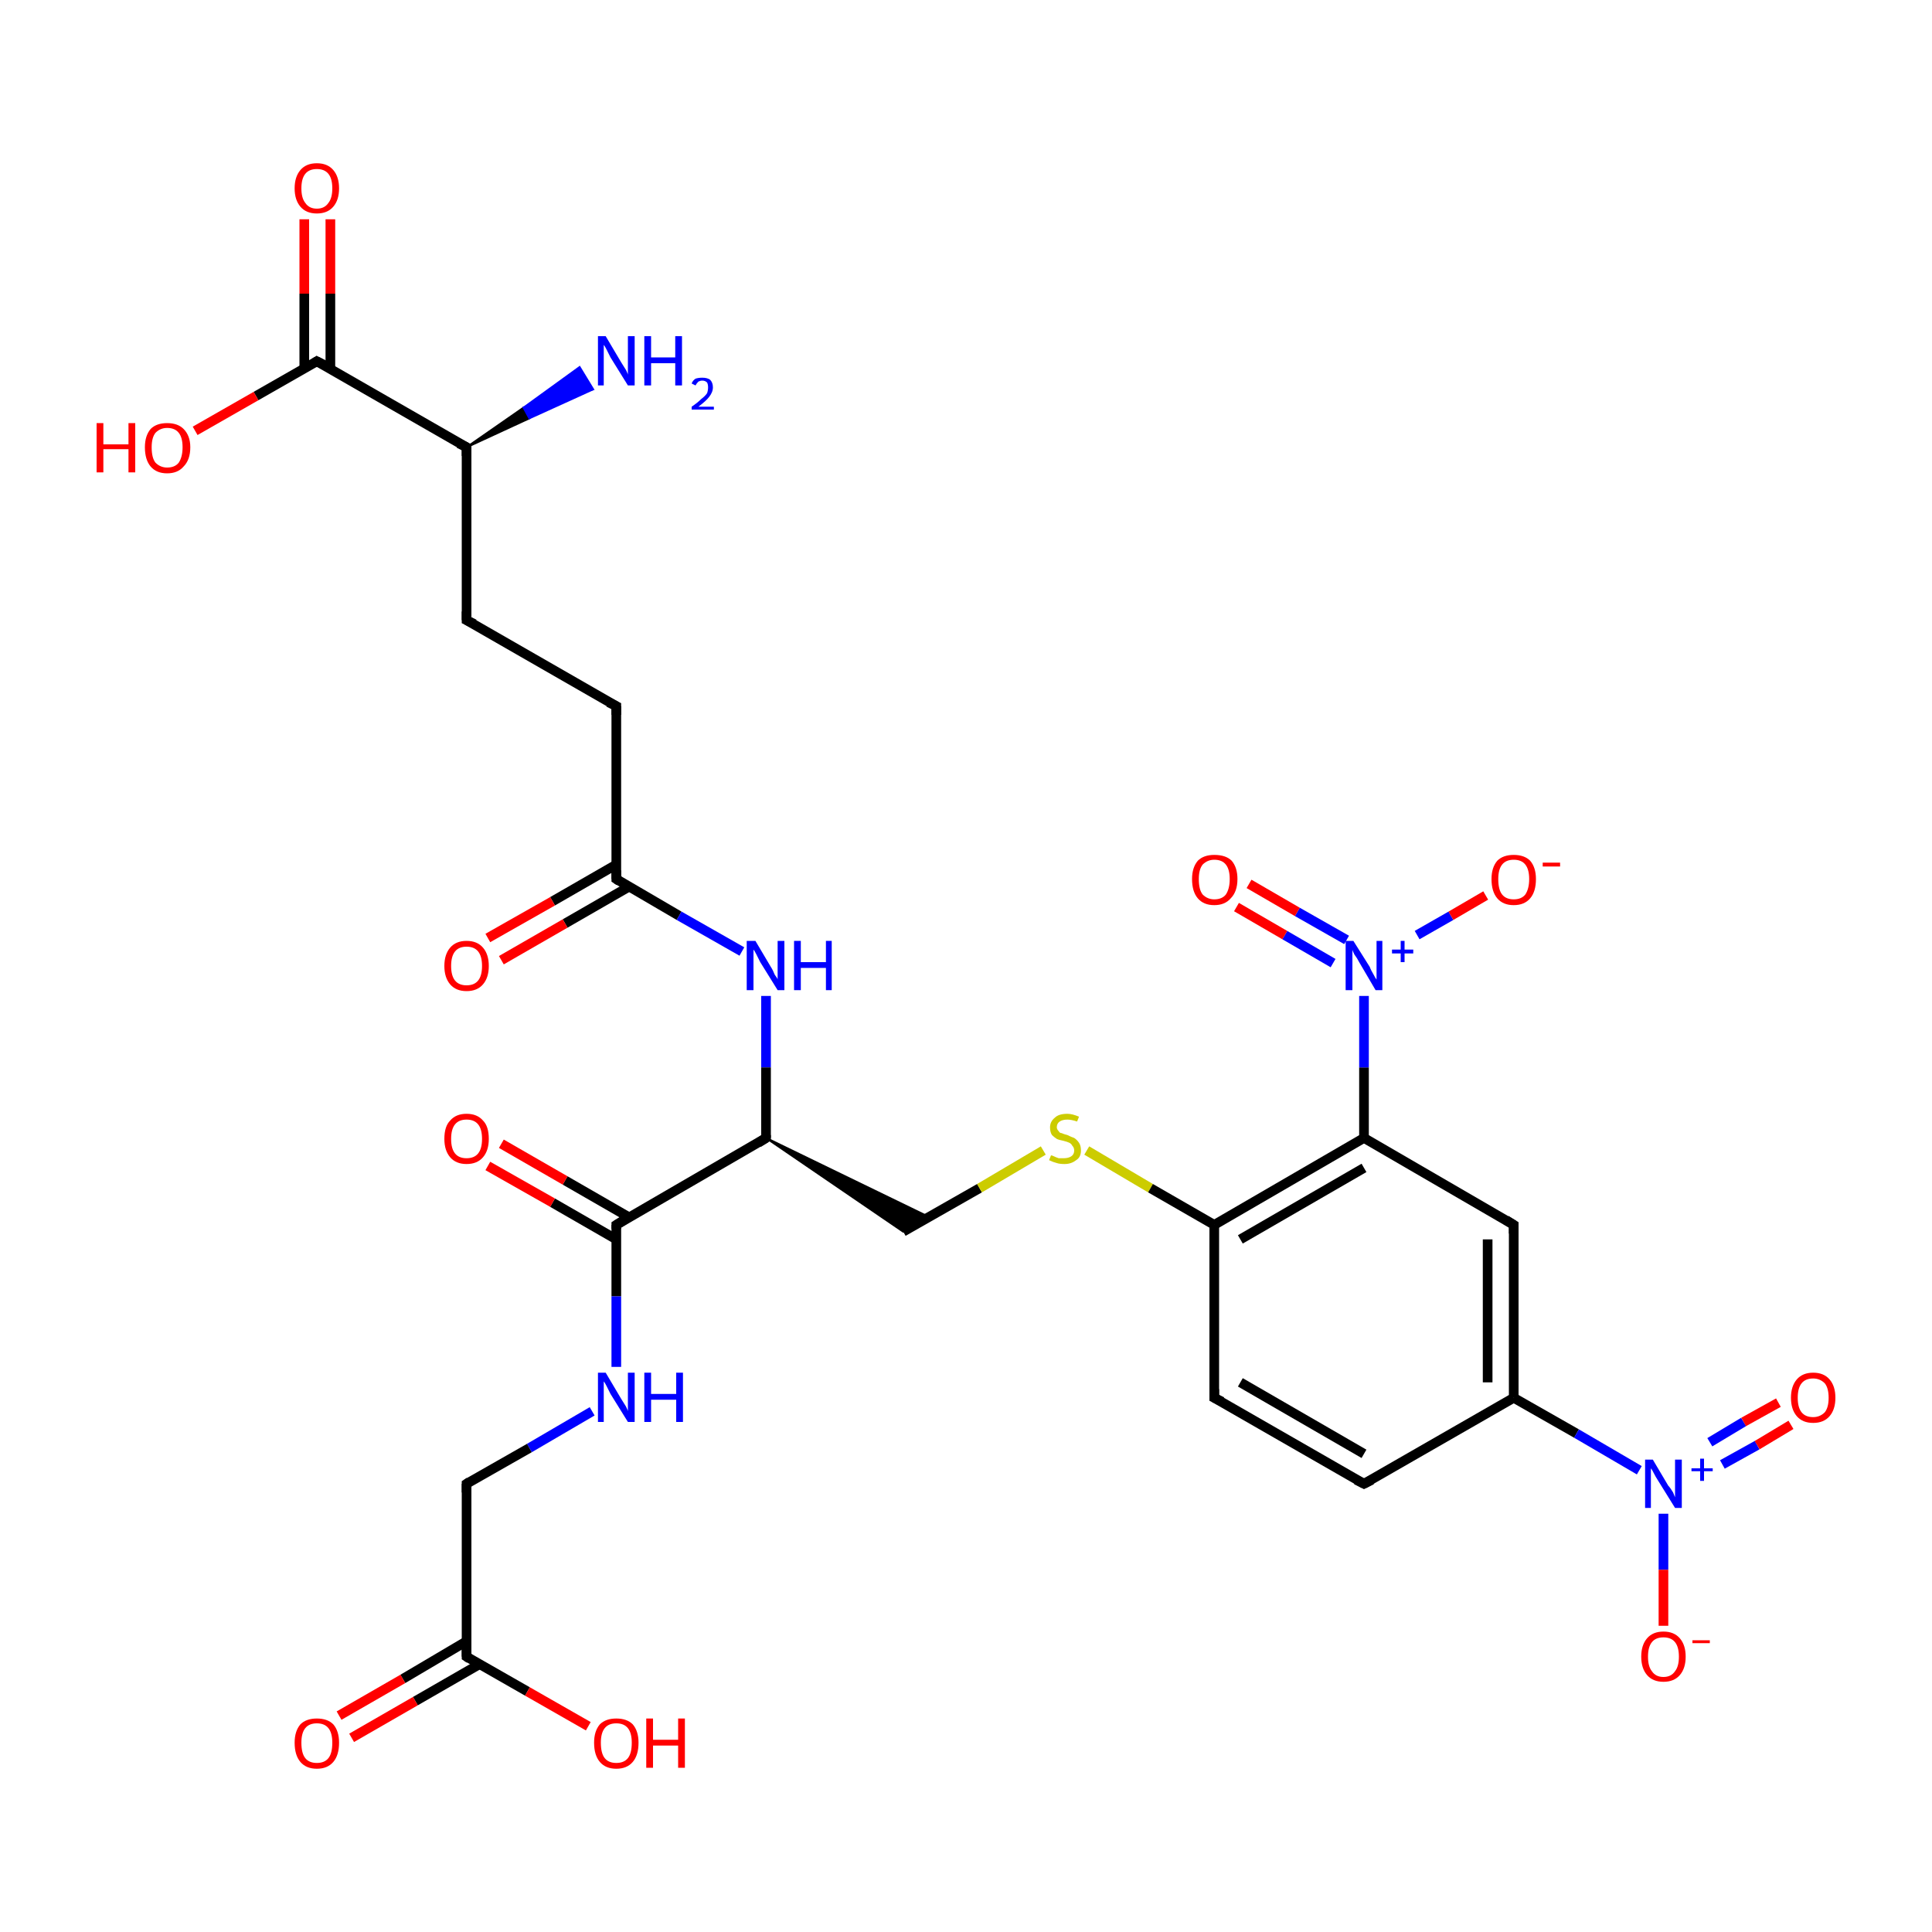 <?xml version='1.0' encoding='iso-8859-1'?>
<svg version='1.1' baseProfile='full'
              xmlns='http://www.w3.org/2000/svg'
                      xmlns:rdkit='http://www.rdkit.org/xml'
                      xmlns:xlink='http://www.w3.org/1999/xlink'
                  xml:space='preserve'
width='200px' height='200px' viewBox='0 0 200 200'>
<!-- END OF HEADER -->
<rect style='opacity:1.0;fill:#FFFFFF;stroke:none' width='200.0' height='200.0' x='0.0' y='0.0'> </rect>
<path class='bond-0 atom-1 atom-0' d='M 48.3,46.3 L 54.2,42.2 L 54.8,43.3 Z' style='fill:#000000;fill-rule:evenodd;fill-opacity:1;stroke:#000000;stroke-width:0.2px;stroke-linecap:butt;stroke-linejoin:miter;stroke-opacity:1;' />
<path class='bond-0 atom-1 atom-0' d='M 54.2,42.2 L 61.4,40.3 L 60.0,38.0 Z' style='fill:#0000FF;fill-rule:evenodd;fill-opacity:1;stroke:#0000FF;stroke-width:0.2px;stroke-linecap:butt;stroke-linejoin:miter;stroke-opacity:1;' />
<path class='bond-0 atom-1 atom-0' d='M 54.2,42.2 L 54.8,43.3 L 61.4,40.3 Z' style='fill:#0000FF;fill-rule:evenodd;fill-opacity:1;stroke:#0000FF;stroke-width:0.2px;stroke-linecap:butt;stroke-linejoin:miter;stroke-opacity:1;' />
<path class='bond-1 atom-1 atom-2' d='M 48.3,46.3 L 32.8,37.4' style='fill:none;fill-rule:evenodd;stroke:#000000;stroke-width:1.0px;stroke-linecap:butt;stroke-linejoin:miter;stroke-opacity:1' />
<path class='bond-2 atom-1 atom-5' d='M 48.3,46.3 L 48.3,64.2' style='fill:none;fill-rule:evenodd;stroke:#000000;stroke-width:1.0px;stroke-linecap:butt;stroke-linejoin:miter;stroke-opacity:1' />
<path class='bond-3 atom-2 atom-3' d='M 34.2,38.1 L 34.2,30.4' style='fill:none;fill-rule:evenodd;stroke:#000000;stroke-width:1.0px;stroke-linecap:butt;stroke-linejoin:miter;stroke-opacity:1' />
<path class='bond-3 atom-2 atom-3' d='M 34.2,30.4 L 34.2,22.7' style='fill:none;fill-rule:evenodd;stroke:#FF0000;stroke-width:1.0px;stroke-linecap:butt;stroke-linejoin:miter;stroke-opacity:1' />
<path class='bond-3 atom-2 atom-3' d='M 31.5,38.1 L 31.5,30.4' style='fill:none;fill-rule:evenodd;stroke:#000000;stroke-width:1.0px;stroke-linecap:butt;stroke-linejoin:miter;stroke-opacity:1' />
<path class='bond-3 atom-2 atom-3' d='M 31.5,30.4 L 31.5,22.7' style='fill:none;fill-rule:evenodd;stroke:#FF0000;stroke-width:1.0px;stroke-linecap:butt;stroke-linejoin:miter;stroke-opacity:1' />
<path class='bond-4 atom-2 atom-4' d='M 32.8,37.4 L 26.5,41.0' style='fill:none;fill-rule:evenodd;stroke:#000000;stroke-width:1.0px;stroke-linecap:butt;stroke-linejoin:miter;stroke-opacity:1' />
<path class='bond-4 atom-2 atom-4' d='M 26.5,41.0 L 20.2,44.6' style='fill:none;fill-rule:evenodd;stroke:#FF0000;stroke-width:1.0px;stroke-linecap:butt;stroke-linejoin:miter;stroke-opacity:1' />
<path class='bond-5 atom-5 atom-6' d='M 48.3,64.2 L 63.8,73.1' style='fill:none;fill-rule:evenodd;stroke:#000000;stroke-width:1.0px;stroke-linecap:butt;stroke-linejoin:miter;stroke-opacity:1' />
<path class='bond-6 atom-6 atom-7' d='M 63.8,73.1 L 63.8,91.0' style='fill:none;fill-rule:evenodd;stroke:#000000;stroke-width:1.0px;stroke-linecap:butt;stroke-linejoin:miter;stroke-opacity:1' />
<path class='bond-7 atom-7 atom-8' d='M 63.8,89.5 L 57.2,93.3' style='fill:none;fill-rule:evenodd;stroke:#000000;stroke-width:1.0px;stroke-linecap:butt;stroke-linejoin:miter;stroke-opacity:1' />
<path class='bond-7 atom-7 atom-8' d='M 57.2,93.3 L 50.5,97.1' style='fill:none;fill-rule:evenodd;stroke:#FF0000;stroke-width:1.0px;stroke-linecap:butt;stroke-linejoin:miter;stroke-opacity:1' />
<path class='bond-7 atom-7 atom-8' d='M 65.1,91.8 L 58.5,95.6' style='fill:none;fill-rule:evenodd;stroke:#000000;stroke-width:1.0px;stroke-linecap:butt;stroke-linejoin:miter;stroke-opacity:1' />
<path class='bond-7 atom-7 atom-8' d='M 58.5,95.6 L 51.9,99.4' style='fill:none;fill-rule:evenodd;stroke:#FF0000;stroke-width:1.0px;stroke-linecap:butt;stroke-linejoin:miter;stroke-opacity:1' />
<path class='bond-8 atom-7 atom-9' d='M 63.8,91.0 L 70.3,94.8' style='fill:none;fill-rule:evenodd;stroke:#000000;stroke-width:1.0px;stroke-linecap:butt;stroke-linejoin:miter;stroke-opacity:1' />
<path class='bond-8 atom-7 atom-9' d='M 70.3,94.8 L 76.8,98.5' style='fill:none;fill-rule:evenodd;stroke:#0000FF;stroke-width:1.0px;stroke-linecap:butt;stroke-linejoin:miter;stroke-opacity:1' />
<path class='bond-9 atom-9 atom-10' d='M 79.3,103.1 L 79.3,110.5' style='fill:none;fill-rule:evenodd;stroke:#0000FF;stroke-width:1.0px;stroke-linecap:butt;stroke-linejoin:miter;stroke-opacity:1' />
<path class='bond-9 atom-9 atom-10' d='M 79.3,110.5 L 79.3,117.8' style='fill:none;fill-rule:evenodd;stroke:#000000;stroke-width:1.0px;stroke-linecap:butt;stroke-linejoin:miter;stroke-opacity:1' />
<path class='bond-10 atom-10 atom-11' d='M 79.3,117.8 L 63.8,126.8' style='fill:none;fill-rule:evenodd;stroke:#000000;stroke-width:1.0px;stroke-linecap:butt;stroke-linejoin:miter;stroke-opacity:1' />
<path class='bond-11 atom-10 atom-13' d='M 79.3,117.8 L 96.2,126.0 L 93.5,127.5 Z' style='fill:#000000;fill-rule:evenodd;fill-opacity:1;stroke:#000000;stroke-width:0.2px;stroke-linecap:butt;stroke-linejoin:miter;stroke-opacity:1;' />
<path class='bond-12 atom-11 atom-12' d='M 65.1,126.0 L 58.5,122.2' style='fill:none;fill-rule:evenodd;stroke:#000000;stroke-width:1.0px;stroke-linecap:butt;stroke-linejoin:miter;stroke-opacity:1' />
<path class='bond-12 atom-11 atom-12' d='M 58.5,122.2 L 51.9,118.4' style='fill:none;fill-rule:evenodd;stroke:#FF0000;stroke-width:1.0px;stroke-linecap:butt;stroke-linejoin:miter;stroke-opacity:1' />
<path class='bond-12 atom-11 atom-12' d='M 63.8,128.3 L 57.2,124.5' style='fill:none;fill-rule:evenodd;stroke:#000000;stroke-width:1.0px;stroke-linecap:butt;stroke-linejoin:miter;stroke-opacity:1' />
<path class='bond-12 atom-11 atom-12' d='M 57.2,124.5 L 50.5,120.7' style='fill:none;fill-rule:evenodd;stroke:#FF0000;stroke-width:1.0px;stroke-linecap:butt;stroke-linejoin:miter;stroke-opacity:1' />
<path class='bond-13 atom-11 atom-15' d='M 63.8,126.8 L 63.8,134.2' style='fill:none;fill-rule:evenodd;stroke:#000000;stroke-width:1.0px;stroke-linecap:butt;stroke-linejoin:miter;stroke-opacity:1' />
<path class='bond-13 atom-11 atom-15' d='M 63.8,134.2 L 63.8,141.5' style='fill:none;fill-rule:evenodd;stroke:#0000FF;stroke-width:1.0px;stroke-linecap:butt;stroke-linejoin:miter;stroke-opacity:1' />
<path class='bond-14 atom-13 atom-14' d='M 93.5,127.5 L 101.4,123.0' style='fill:none;fill-rule:evenodd;stroke:#000000;stroke-width:1.0px;stroke-linecap:butt;stroke-linejoin:miter;stroke-opacity:1' />
<path class='bond-14 atom-13 atom-14' d='M 101.4,123.0 L 108.0,119.1' style='fill:none;fill-rule:evenodd;stroke:#CCCC00;stroke-width:1.0px;stroke-linecap:butt;stroke-linejoin:miter;stroke-opacity:1' />
<path class='bond-15 atom-14 atom-20' d='M 112.5,119.1 L 119.1,123.0' style='fill:none;fill-rule:evenodd;stroke:#CCCC00;stroke-width:1.0px;stroke-linecap:butt;stroke-linejoin:miter;stroke-opacity:1' />
<path class='bond-15 atom-14 atom-20' d='M 119.1,123.0 L 125.7,126.8' style='fill:none;fill-rule:evenodd;stroke:#000000;stroke-width:1.0px;stroke-linecap:butt;stroke-linejoin:miter;stroke-opacity:1' />
<path class='bond-16 atom-15 atom-16' d='M 61.3,146.1 L 54.8,149.9' style='fill:none;fill-rule:evenodd;stroke:#0000FF;stroke-width:1.0px;stroke-linecap:butt;stroke-linejoin:miter;stroke-opacity:1' />
<path class='bond-16 atom-15 atom-16' d='M 54.8,149.9 L 48.3,153.6' style='fill:none;fill-rule:evenodd;stroke:#000000;stroke-width:1.0px;stroke-linecap:butt;stroke-linejoin:miter;stroke-opacity:1' />
<path class='bond-17 atom-16 atom-17' d='M 48.3,153.6 L 48.3,171.5' style='fill:none;fill-rule:evenodd;stroke:#000000;stroke-width:1.0px;stroke-linecap:butt;stroke-linejoin:miter;stroke-opacity:1' />
<path class='bond-18 atom-17 atom-18' d='M 48.3,169.9 L 41.7,173.8' style='fill:none;fill-rule:evenodd;stroke:#000000;stroke-width:1.0px;stroke-linecap:butt;stroke-linejoin:miter;stroke-opacity:1' />
<path class='bond-18 atom-17 atom-18' d='M 41.7,173.8 L 35.1,177.6' style='fill:none;fill-rule:evenodd;stroke:#FF0000;stroke-width:1.0px;stroke-linecap:butt;stroke-linejoin:miter;stroke-opacity:1' />
<path class='bond-18 atom-17 atom-18' d='M 49.6,172.3 L 43.0,176.1' style='fill:none;fill-rule:evenodd;stroke:#000000;stroke-width:1.0px;stroke-linecap:butt;stroke-linejoin:miter;stroke-opacity:1' />
<path class='bond-18 atom-17 atom-18' d='M 43.0,176.1 L 36.4,179.9' style='fill:none;fill-rule:evenodd;stroke:#FF0000;stroke-width:1.0px;stroke-linecap:butt;stroke-linejoin:miter;stroke-opacity:1' />
<path class='bond-19 atom-17 atom-19' d='M 48.3,171.5 L 54.6,175.1' style='fill:none;fill-rule:evenodd;stroke:#000000;stroke-width:1.0px;stroke-linecap:butt;stroke-linejoin:miter;stroke-opacity:1' />
<path class='bond-19 atom-17 atom-19' d='M 54.6,175.1 L 60.9,178.7' style='fill:none;fill-rule:evenodd;stroke:#FF0000;stroke-width:1.0px;stroke-linecap:butt;stroke-linejoin:miter;stroke-opacity:1' />
<path class='bond-20 atom-20 atom-21' d='M 125.7,126.8 L 141.2,117.8' style='fill:none;fill-rule:evenodd;stroke:#000000;stroke-width:1.0px;stroke-linecap:butt;stroke-linejoin:miter;stroke-opacity:1' />
<path class='bond-20 atom-20 atom-21' d='M 128.4,128.3 L 141.2,120.9' style='fill:none;fill-rule:evenodd;stroke:#000000;stroke-width:1.0px;stroke-linecap:butt;stroke-linejoin:miter;stroke-opacity:1' />
<path class='bond-21 atom-20 atom-25' d='M 125.7,126.8 L 125.7,144.7' style='fill:none;fill-rule:evenodd;stroke:#000000;stroke-width:1.0px;stroke-linecap:butt;stroke-linejoin:miter;stroke-opacity:1' />
<path class='bond-22 atom-21 atom-22' d='M 141.2,117.8 L 156.7,126.8' style='fill:none;fill-rule:evenodd;stroke:#000000;stroke-width:1.0px;stroke-linecap:butt;stroke-linejoin:miter;stroke-opacity:1' />
<path class='bond-23 atom-21 atom-26' d='M 141.2,117.8 L 141.2,110.5' style='fill:none;fill-rule:evenodd;stroke:#000000;stroke-width:1.0px;stroke-linecap:butt;stroke-linejoin:miter;stroke-opacity:1' />
<path class='bond-23 atom-21 atom-26' d='M 141.2,110.5 L 141.2,103.1' style='fill:none;fill-rule:evenodd;stroke:#0000FF;stroke-width:1.0px;stroke-linecap:butt;stroke-linejoin:miter;stroke-opacity:1' />
<path class='bond-24 atom-22 atom-23' d='M 156.7,126.8 L 156.7,144.7' style='fill:none;fill-rule:evenodd;stroke:#000000;stroke-width:1.0px;stroke-linecap:butt;stroke-linejoin:miter;stroke-opacity:1' />
<path class='bond-24 atom-22 atom-23' d='M 154.0,128.3 L 154.0,143.1' style='fill:none;fill-rule:evenodd;stroke:#000000;stroke-width:1.0px;stroke-linecap:butt;stroke-linejoin:miter;stroke-opacity:1' />
<path class='bond-25 atom-23 atom-24' d='M 156.7,144.7 L 141.2,153.6' style='fill:none;fill-rule:evenodd;stroke:#000000;stroke-width:1.0px;stroke-linecap:butt;stroke-linejoin:miter;stroke-opacity:1' />
<path class='bond-26 atom-23 atom-29' d='M 156.7,144.7 L 163.2,148.4' style='fill:none;fill-rule:evenodd;stroke:#000000;stroke-width:1.0px;stroke-linecap:butt;stroke-linejoin:miter;stroke-opacity:1' />
<path class='bond-26 atom-23 atom-29' d='M 163.2,148.4 L 169.7,152.2' style='fill:none;fill-rule:evenodd;stroke:#0000FF;stroke-width:1.0px;stroke-linecap:butt;stroke-linejoin:miter;stroke-opacity:1' />
<path class='bond-27 atom-24 atom-25' d='M 141.2,153.6 L 125.7,144.7' style='fill:none;fill-rule:evenodd;stroke:#000000;stroke-width:1.0px;stroke-linecap:butt;stroke-linejoin:miter;stroke-opacity:1' />
<path class='bond-27 atom-24 atom-25' d='M 141.2,150.5 L 128.4,143.1' style='fill:none;fill-rule:evenodd;stroke:#000000;stroke-width:1.0px;stroke-linecap:butt;stroke-linejoin:miter;stroke-opacity:1' />
<path class='bond-28 atom-26 atom-27' d='M 146.7,96.8 L 150.2,94.8' style='fill:none;fill-rule:evenodd;stroke:#0000FF;stroke-width:1.0px;stroke-linecap:butt;stroke-linejoin:miter;stroke-opacity:1' />
<path class='bond-28 atom-26 atom-27' d='M 150.2,94.8 L 153.8,92.7' style='fill:none;fill-rule:evenodd;stroke:#FF0000;stroke-width:1.0px;stroke-linecap:butt;stroke-linejoin:miter;stroke-opacity:1' />
<path class='bond-29 atom-26 atom-28' d='M 139.4,97.3 L 134.3,94.4' style='fill:none;fill-rule:evenodd;stroke:#0000FF;stroke-width:1.0px;stroke-linecap:butt;stroke-linejoin:miter;stroke-opacity:1' />
<path class='bond-29 atom-26 atom-28' d='M 134.3,94.4 L 129.3,91.5' style='fill:none;fill-rule:evenodd;stroke:#FF0000;stroke-width:1.0px;stroke-linecap:butt;stroke-linejoin:miter;stroke-opacity:1' />
<path class='bond-29 atom-26 atom-28' d='M 138.0,99.7 L 133.0,96.8' style='fill:none;fill-rule:evenodd;stroke:#0000FF;stroke-width:1.0px;stroke-linecap:butt;stroke-linejoin:miter;stroke-opacity:1' />
<path class='bond-29 atom-26 atom-28' d='M 133.0,96.8 L 128.0,93.9' style='fill:none;fill-rule:evenodd;stroke:#FF0000;stroke-width:1.0px;stroke-linecap:butt;stroke-linejoin:miter;stroke-opacity:1' />
<path class='bond-30 atom-29 atom-30' d='M 172.2,156.7 L 172.2,162.5' style='fill:none;fill-rule:evenodd;stroke:#0000FF;stroke-width:1.0px;stroke-linecap:butt;stroke-linejoin:miter;stroke-opacity:1' />
<path class='bond-30 atom-29 atom-30' d='M 172.2,162.5 L 172.2,168.3' style='fill:none;fill-rule:evenodd;stroke:#FF0000;stroke-width:1.0px;stroke-linecap:butt;stroke-linejoin:miter;stroke-opacity:1' />
<path class='bond-31 atom-29 atom-31' d='M 178.3,151.6 L 181.9,149.6' style='fill:none;fill-rule:evenodd;stroke:#0000FF;stroke-width:1.0px;stroke-linecap:butt;stroke-linejoin:miter;stroke-opacity:1' />
<path class='bond-31 atom-29 atom-31' d='M 181.9,149.6 L 185.4,147.5' style='fill:none;fill-rule:evenodd;stroke:#FF0000;stroke-width:1.0px;stroke-linecap:butt;stroke-linejoin:miter;stroke-opacity:1' />
<path class='bond-31 atom-29 atom-31' d='M 177.0,149.3 L 180.5,147.2' style='fill:none;fill-rule:evenodd;stroke:#0000FF;stroke-width:1.0px;stroke-linecap:butt;stroke-linejoin:miter;stroke-opacity:1' />
<path class='bond-31 atom-29 atom-31' d='M 180.5,147.2 L 184.1,145.2' style='fill:none;fill-rule:evenodd;stroke:#FF0000;stroke-width:1.0px;stroke-linecap:butt;stroke-linejoin:miter;stroke-opacity:1' />
<path d='M 47.5,45.9 L 48.3,46.3 L 48.3,47.2' style='fill:none;stroke:#000000;stroke-width:1.0px;stroke-linecap:butt;stroke-linejoin:miter;stroke-opacity:1;' />
<path d='M 33.6,37.8 L 32.8,37.4 L 32.5,37.6' style='fill:none;stroke:#000000;stroke-width:1.0px;stroke-linecap:butt;stroke-linejoin:miter;stroke-opacity:1;' />
<path d='M 48.3,63.3 L 48.3,64.2 L 49.1,64.6' style='fill:none;stroke:#000000;stroke-width:1.0px;stroke-linecap:butt;stroke-linejoin:miter;stroke-opacity:1;' />
<path d='M 63.0,72.7 L 63.8,73.1 L 63.8,74.0' style='fill:none;stroke:#000000;stroke-width:1.0px;stroke-linecap:butt;stroke-linejoin:miter;stroke-opacity:1;' />
<path d='M 63.8,90.1 L 63.8,91.0 L 64.1,91.2' style='fill:none;stroke:#000000;stroke-width:1.0px;stroke-linecap:butt;stroke-linejoin:miter;stroke-opacity:1;' />
<path d='M 79.3,117.5 L 79.3,117.8 L 78.5,118.3' style='fill:none;stroke:#000000;stroke-width:1.0px;stroke-linecap:butt;stroke-linejoin:miter;stroke-opacity:1;' />
<path d='M 64.6,126.3 L 63.8,126.8 L 63.8,127.2' style='fill:none;stroke:#000000;stroke-width:1.0px;stroke-linecap:butt;stroke-linejoin:miter;stroke-opacity:1;' />
<path d='M 48.6,153.4 L 48.3,153.6 L 48.3,154.5' style='fill:none;stroke:#000000;stroke-width:1.0px;stroke-linecap:butt;stroke-linejoin:miter;stroke-opacity:1;' />
<path d='M 48.3,170.6 L 48.3,171.5 L 48.6,171.7' style='fill:none;stroke:#000000;stroke-width:1.0px;stroke-linecap:butt;stroke-linejoin:miter;stroke-opacity:1;' />
<path d='M 155.9,126.3 L 156.7,126.8 L 156.7,127.7' style='fill:none;stroke:#000000;stroke-width:1.0px;stroke-linecap:butt;stroke-linejoin:miter;stroke-opacity:1;' />
<path d='M 142.0,153.2 L 141.2,153.6 L 140.4,153.2' style='fill:none;stroke:#000000;stroke-width:1.0px;stroke-linecap:butt;stroke-linejoin:miter;stroke-opacity:1;' />
<path d='M 125.7,143.8 L 125.7,144.7 L 126.5,145.1' style='fill:none;stroke:#000000;stroke-width:1.0px;stroke-linecap:butt;stroke-linejoin:miter;stroke-opacity:1;' />
<path class='atom-0' d='M 62.7 34.8
L 64.3 37.5
Q 64.5 37.8, 64.8 38.3
Q 65.0 38.7, 65.0 38.8
L 65.0 34.8
L 65.7 34.8
L 65.7 39.9
L 65.0 39.9
L 63.2 37.0
Q 63.0 36.6, 62.8 36.2
Q 62.6 35.8, 62.5 35.7
L 62.5 39.9
L 61.9 39.9
L 61.9 34.8
L 62.7 34.8
' fill='#0000FF'/>
<path class='atom-0' d='M 66.7 34.8
L 67.4 34.8
L 67.4 37.0
L 69.9 37.0
L 69.9 34.8
L 70.6 34.8
L 70.6 39.9
L 69.9 39.9
L 69.9 37.6
L 67.4 37.6
L 67.4 39.9
L 66.7 39.9
L 66.7 34.8
' fill='#0000FF'/>
<path class='atom-0' d='M 71.6 39.7
Q 71.7 39.4, 72.0 39.2
Q 72.3 39.1, 72.7 39.1
Q 73.2 39.1, 73.5 39.3
Q 73.8 39.6, 73.8 40.1
Q 73.8 40.6, 73.4 41.1
Q 73.1 41.5, 72.3 42.1
L 73.9 42.1
L 73.9 42.4
L 71.6 42.4
L 71.6 42.1
Q 72.2 41.7, 72.6 41.3
Q 73.0 41.0, 73.2 40.7
Q 73.3 40.4, 73.3 40.1
Q 73.3 39.8, 73.2 39.6
Q 73.0 39.4, 72.7 39.4
Q 72.5 39.4, 72.3 39.5
Q 72.1 39.7, 72.0 39.9
L 71.6 39.7
' fill='#0000FF'/>
<path class='atom-3' d='M 30.5 19.5
Q 30.5 18.3, 31.1 17.6
Q 31.7 16.9, 32.8 16.9
Q 33.9 16.9, 34.5 17.6
Q 35.1 18.3, 35.1 19.5
Q 35.1 20.7, 34.5 21.4
Q 33.9 22.1, 32.8 22.1
Q 31.7 22.1, 31.1 21.4
Q 30.5 20.7, 30.5 19.5
M 32.8 21.6
Q 33.6 21.6, 34.0 21.0
Q 34.4 20.5, 34.4 19.5
Q 34.4 18.5, 34.0 18.0
Q 33.6 17.5, 32.8 17.5
Q 32.0 17.5, 31.6 18.0
Q 31.2 18.5, 31.2 19.5
Q 31.2 20.5, 31.6 21.0
Q 32.0 21.6, 32.8 21.6
' fill='#FF0000'/>
<path class='atom-4' d='M 10.0 43.8
L 10.7 43.8
L 10.7 46.0
L 13.3 46.0
L 13.3 43.8
L 14.0 43.8
L 14.0 48.9
L 13.3 48.9
L 13.3 46.5
L 10.7 46.5
L 10.7 48.9
L 10.0 48.9
L 10.0 43.8
' fill='#FF0000'/>
<path class='atom-4' d='M 15.0 46.3
Q 15.0 45.1, 15.6 44.4
Q 16.2 43.8, 17.3 43.8
Q 18.4 43.8, 19.0 44.4
Q 19.7 45.1, 19.7 46.3
Q 19.7 47.6, 19.0 48.3
Q 18.4 49.0, 17.3 49.0
Q 16.2 49.0, 15.6 48.3
Q 15.0 47.6, 15.0 46.3
M 17.3 48.4
Q 18.1 48.4, 18.5 47.9
Q 18.9 47.3, 18.9 46.3
Q 18.9 45.3, 18.5 44.8
Q 18.1 44.3, 17.3 44.3
Q 16.6 44.3, 16.1 44.8
Q 15.7 45.3, 15.7 46.3
Q 15.7 47.4, 16.1 47.9
Q 16.6 48.4, 17.3 48.4
' fill='#FF0000'/>
<path class='atom-8' d='M 46.0 100.0
Q 46.0 98.8, 46.6 98.1
Q 47.2 97.4, 48.3 97.4
Q 49.4 97.4, 50.0 98.1
Q 50.6 98.8, 50.6 100.0
Q 50.6 101.2, 50.0 101.9
Q 49.4 102.6, 48.3 102.6
Q 47.2 102.6, 46.6 101.9
Q 46.0 101.2, 46.0 100.0
M 48.3 102.0
Q 49.1 102.0, 49.5 101.5
Q 49.9 101.0, 49.9 100.0
Q 49.9 99.0, 49.5 98.5
Q 49.1 98.0, 48.3 98.0
Q 47.5 98.0, 47.1 98.5
Q 46.7 99.0, 46.7 100.0
Q 46.7 101.0, 47.1 101.5
Q 47.5 102.0, 48.3 102.0
' fill='#FF0000'/>
<path class='atom-9' d='M 78.2 97.4
L 79.8 100.1
Q 80.0 100.4, 80.2 100.9
Q 80.5 101.3, 80.5 101.4
L 80.5 97.4
L 81.2 97.4
L 81.2 102.5
L 80.5 102.5
L 78.7 99.6
Q 78.5 99.2, 78.3 98.8
Q 78.1 98.4, 78.0 98.3
L 78.0 102.5
L 77.3 102.5
L 77.3 97.4
L 78.2 97.4
' fill='#0000FF'/>
<path class='atom-9' d='M 82.2 97.4
L 82.9 97.4
L 82.9 99.6
L 85.5 99.6
L 85.5 97.4
L 86.1 97.4
L 86.1 102.5
L 85.5 102.5
L 85.5 100.2
L 82.9 100.2
L 82.9 102.5
L 82.2 102.5
L 82.2 97.4
' fill='#0000FF'/>
<path class='atom-12' d='M 46.0 117.9
Q 46.0 116.6, 46.6 116.0
Q 47.2 115.3, 48.3 115.3
Q 49.4 115.3, 50.0 116.0
Q 50.6 116.6, 50.6 117.9
Q 50.6 119.1, 50.0 119.8
Q 49.4 120.5, 48.3 120.5
Q 47.2 120.5, 46.6 119.8
Q 46.0 119.1, 46.0 117.9
M 48.3 119.9
Q 49.1 119.9, 49.5 119.4
Q 49.9 118.9, 49.9 117.9
Q 49.9 116.9, 49.5 116.4
Q 49.1 115.9, 48.3 115.9
Q 47.5 115.9, 47.1 116.4
Q 46.7 116.9, 46.7 117.9
Q 46.7 118.9, 47.1 119.4
Q 47.5 119.9, 48.3 119.9
' fill='#FF0000'/>
<path class='atom-14' d='M 108.8 119.6
Q 108.9 119.6, 109.1 119.7
Q 109.3 119.8, 109.6 119.9
Q 109.9 119.9, 110.1 119.9
Q 110.6 119.9, 110.9 119.7
Q 111.2 119.5, 111.2 119.1
Q 111.2 118.8, 111.0 118.6
Q 110.9 118.4, 110.7 118.3
Q 110.5 118.2, 110.1 118.1
Q 109.6 118.0, 109.4 117.9
Q 109.1 117.7, 108.9 117.5
Q 108.7 117.2, 108.7 116.7
Q 108.7 116.1, 109.2 115.7
Q 109.6 115.3, 110.5 115.3
Q 111.0 115.3, 111.7 115.6
L 111.5 116.1
Q 110.9 115.9, 110.5 115.9
Q 110.0 115.9, 109.7 116.1
Q 109.4 116.3, 109.4 116.7
Q 109.4 116.9, 109.6 117.1
Q 109.7 117.3, 109.9 117.3
Q 110.1 117.4, 110.5 117.5
Q 110.9 117.7, 111.2 117.8
Q 111.5 118.0, 111.7 118.3
Q 111.9 118.6, 111.9 119.1
Q 111.9 119.8, 111.4 120.1
Q 110.9 120.5, 110.2 120.5
Q 109.7 120.5, 109.4 120.4
Q 109.0 120.3, 108.6 120.1
L 108.8 119.6
' fill='#CCCC00'/>
<path class='atom-15' d='M 62.7 142.1
L 64.3 144.8
Q 64.5 145.1, 64.8 145.6
Q 65.0 146.0, 65.0 146.1
L 65.0 142.1
L 65.7 142.1
L 65.7 147.2
L 65.0 147.2
L 63.2 144.3
Q 63.0 143.9, 62.8 143.5
Q 62.6 143.1, 62.5 143.0
L 62.5 147.2
L 61.9 147.2
L 61.9 142.1
L 62.7 142.1
' fill='#0000FF'/>
<path class='atom-15' d='M 66.7 142.1
L 67.4 142.1
L 67.4 144.3
L 70.0 144.3
L 70.0 142.1
L 70.7 142.1
L 70.7 147.2
L 70.0 147.2
L 70.0 144.9
L 67.4 144.9
L 67.4 147.2
L 66.7 147.2
L 66.7 142.1
' fill='#0000FF'/>
<path class='atom-18' d='M 30.5 180.4
Q 30.5 179.2, 31.1 178.5
Q 31.7 177.9, 32.8 177.9
Q 33.9 177.9, 34.5 178.5
Q 35.1 179.2, 35.1 180.4
Q 35.1 181.7, 34.5 182.4
Q 33.9 183.1, 32.8 183.1
Q 31.7 183.1, 31.1 182.4
Q 30.5 181.7, 30.5 180.4
M 32.8 182.5
Q 33.6 182.5, 34.0 182.0
Q 34.4 181.5, 34.4 180.4
Q 34.4 179.4, 34.0 178.9
Q 33.6 178.4, 32.8 178.4
Q 32.0 178.4, 31.6 178.9
Q 31.2 179.4, 31.2 180.4
Q 31.2 181.5, 31.6 182.0
Q 32.0 182.5, 32.8 182.5
' fill='#FF0000'/>
<path class='atom-19' d='M 61.5 180.4
Q 61.5 179.2, 62.1 178.5
Q 62.7 177.9, 63.8 177.9
Q 64.9 177.9, 65.5 178.5
Q 66.1 179.2, 66.1 180.4
Q 66.1 181.7, 65.5 182.4
Q 64.9 183.1, 63.8 183.1
Q 62.7 183.1, 62.1 182.4
Q 61.5 181.7, 61.5 180.4
M 63.8 182.5
Q 64.6 182.5, 65.0 182.0
Q 65.4 181.5, 65.4 180.4
Q 65.4 179.4, 65.0 178.9
Q 64.6 178.4, 63.8 178.4
Q 63.0 178.4, 62.6 178.9
Q 62.2 179.4, 62.2 180.4
Q 62.2 181.5, 62.6 182.0
Q 63.0 182.5, 63.8 182.5
' fill='#FF0000'/>
<path class='atom-19' d='M 66.9 177.9
L 67.6 177.9
L 67.6 180.1
L 70.2 180.1
L 70.2 177.9
L 70.9 177.9
L 70.9 183.0
L 70.2 183.0
L 70.2 180.7
L 67.6 180.7
L 67.6 183.0
L 66.9 183.0
L 66.9 177.9
' fill='#FF0000'/>
<path class='atom-26' d='M 140.1 97.4
L 141.8 100.1
Q 141.9 100.4, 142.2 100.9
Q 142.4 101.3, 142.5 101.4
L 142.5 97.4
L 143.1 97.4
L 143.1 102.5
L 142.4 102.5
L 140.7 99.6
Q 140.5 99.2, 140.2 98.8
Q 140.0 98.4, 140.0 98.3
L 140.0 102.5
L 139.3 102.5
L 139.3 97.4
L 140.1 97.4
' fill='#0000FF'/>
<path class='atom-26' d='M 144.1 98.3
L 145.0 98.3
L 145.0 97.4
L 145.4 97.4
L 145.4 98.3
L 146.3 98.3
L 146.3 98.7
L 145.4 98.7
L 145.4 99.6
L 145.0 99.6
L 145.0 98.7
L 144.1 98.7
L 144.1 98.3
' fill='#0000FF'/>
<path class='atom-27' d='M 154.4 91.0
Q 154.4 89.8, 155.0 89.1
Q 155.6 88.5, 156.7 88.5
Q 157.8 88.5, 158.4 89.1
Q 159.0 89.8, 159.0 91.0
Q 159.0 92.3, 158.4 93.0
Q 157.8 93.7, 156.7 93.7
Q 155.6 93.7, 155.0 93.0
Q 154.4 92.3, 154.4 91.0
M 156.7 93.1
Q 157.5 93.1, 157.9 92.6
Q 158.3 92.0, 158.3 91.0
Q 158.3 90.0, 157.9 89.5
Q 157.5 89.0, 156.7 89.0
Q 155.9 89.0, 155.5 89.5
Q 155.1 90.0, 155.1 91.0
Q 155.1 92.1, 155.5 92.6
Q 155.9 93.1, 156.7 93.1
' fill='#FF0000'/>
<path class='atom-27' d='M 159.7 89.3
L 161.5 89.3
L 161.5 89.7
L 159.7 89.7
L 159.7 89.3
' fill='#FF0000'/>
<path class='atom-28' d='M 123.4 91.0
Q 123.4 89.8, 124.0 89.1
Q 124.6 88.5, 125.7 88.5
Q 126.9 88.5, 127.5 89.1
Q 128.1 89.8, 128.1 91.0
Q 128.1 92.3, 127.4 93.0
Q 126.8 93.7, 125.7 93.7
Q 124.6 93.7, 124.0 93.0
Q 123.4 92.3, 123.4 91.0
M 125.7 93.1
Q 126.5 93.1, 126.9 92.6
Q 127.3 92.0, 127.3 91.0
Q 127.3 90.0, 126.9 89.5
Q 126.5 89.0, 125.7 89.0
Q 125.0 89.0, 124.5 89.5
Q 124.1 90.0, 124.1 91.0
Q 124.1 92.1, 124.5 92.6
Q 125.0 93.1, 125.7 93.1
' fill='#FF0000'/>
<path class='atom-29' d='M 171.1 151.1
L 172.7 153.8
Q 172.9 154.0, 173.2 154.5
Q 173.4 155.0, 173.4 155.0
L 173.4 151.1
L 174.1 151.1
L 174.1 156.1
L 173.4 156.1
L 171.6 153.2
Q 171.4 152.9, 171.2 152.5
Q 171.0 152.1, 170.9 152.0
L 170.9 156.1
L 170.3 156.1
L 170.3 151.1
L 171.1 151.1
' fill='#0000FF'/>
<path class='atom-29' d='M 175.1 152.0
L 176.0 152.0
L 176.0 151.0
L 176.4 151.0
L 176.4 152.0
L 177.3 152.0
L 177.3 152.3
L 176.4 152.3
L 176.4 153.3
L 176.0 153.3
L 176.0 152.3
L 175.1 152.3
L 175.1 152.0
' fill='#0000FF'/>
<path class='atom-30' d='M 169.9 171.5
Q 169.9 170.3, 170.5 169.6
Q 171.1 168.9, 172.2 168.9
Q 173.3 168.9, 173.9 169.6
Q 174.5 170.3, 174.5 171.5
Q 174.5 172.7, 173.9 173.4
Q 173.3 174.1, 172.2 174.1
Q 171.1 174.1, 170.5 173.4
Q 169.9 172.7, 169.9 171.5
M 172.2 173.6
Q 173.0 173.6, 173.4 173.0
Q 173.8 172.5, 173.8 171.5
Q 173.8 170.5, 173.4 170.0
Q 173.0 169.5, 172.2 169.5
Q 171.4 169.5, 171.0 170.0
Q 170.6 170.5, 170.6 171.5
Q 170.6 172.5, 171.0 173.0
Q 171.4 173.6, 172.2 173.6
' fill='#FF0000'/>
<path class='atom-30' d='M 175.2 169.8
L 177.0 169.8
L 177.0 170.1
L 175.2 170.1
L 175.2 169.8
' fill='#FF0000'/>
<path class='atom-31' d='M 185.4 144.7
Q 185.4 143.5, 186.0 142.8
Q 186.6 142.1, 187.7 142.1
Q 188.8 142.1, 189.4 142.8
Q 190.0 143.5, 190.0 144.7
Q 190.0 145.9, 189.4 146.6
Q 188.8 147.3, 187.7 147.3
Q 186.6 147.3, 186.0 146.6
Q 185.4 145.9, 185.4 144.7
M 187.7 146.7
Q 188.4 146.7, 188.9 146.2
Q 189.3 145.7, 189.3 144.7
Q 189.3 143.7, 188.9 143.2
Q 188.4 142.7, 187.7 142.7
Q 186.9 142.7, 186.5 143.2
Q 186.1 143.7, 186.1 144.7
Q 186.1 145.7, 186.5 146.2
Q 186.9 146.7, 187.7 146.7
' fill='#FF0000'/>
</svg>
